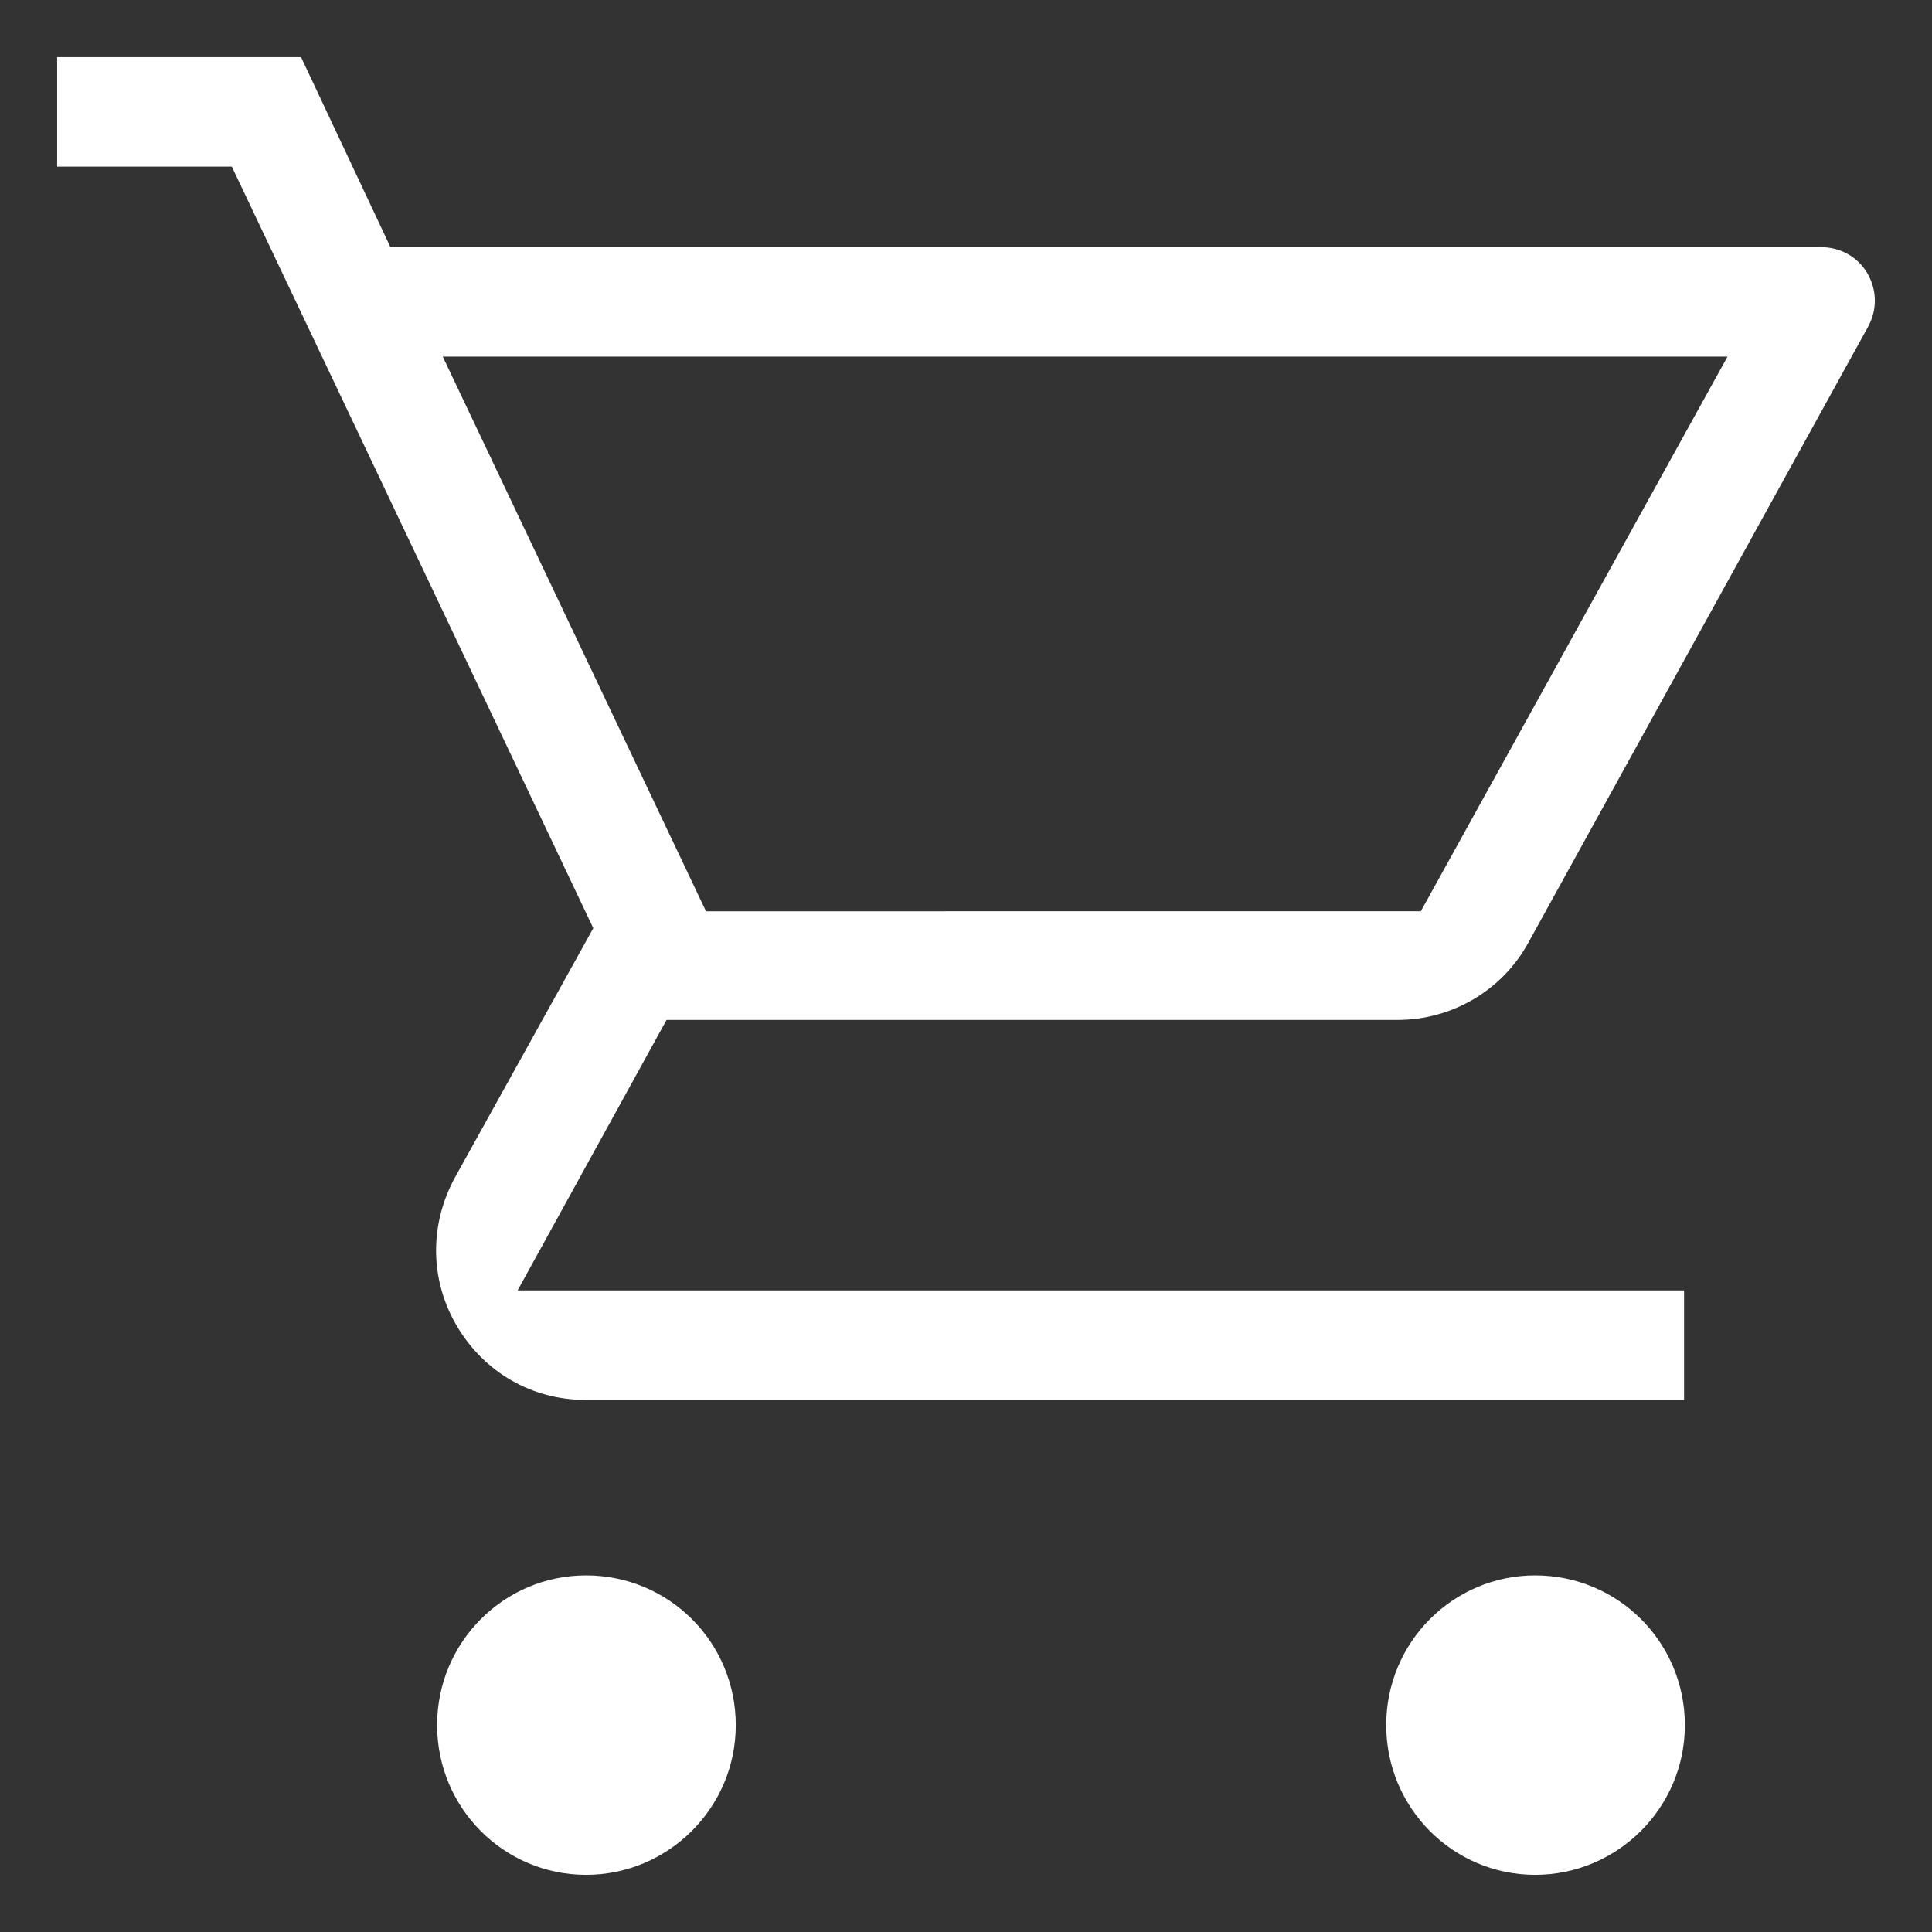 <svg xmlns="http://www.w3.org/2000/svg" width="24" height="24" viewBox="0 0 24 24">
    <rect x="0" y="0" width="24" height="24" fill="#333333" stroke="none"/>
    <path d="M7.28,19.57c-1.02,0-1.85,.83-1.85,1.86s.83,1.86,1.85,1.86,1.86-.83,1.86-1.86-.83-1.86-1.86-1.86Z" style="fill:#fff"/>
    <path d="M19.07,19.57c-1.02,0-1.85,.83-1.85,1.86s.83,1.86,1.85,1.86,1.86-.83,1.86-1.86-.83-1.86-1.86-1.86Z" style="fill:#fff"/>
    <path d="M18.98,11.72l4.22-7.65c.12-.21,.12-.46,0-.67-.12-.21-.34-.33-.58-.33H4.85L3.74,.71H.71v1.36H2.88L7.37,11.53l-1.72,3.1c-.32,.59-.31,1.28,.03,1.85,.34,.57,.93,.91,1.59,.91h13.65v-1.36H6.43l1.85-3.36h9.08c.68,0,1.3-.37,1.62-.95ZM5.5,4.43h15.96l-3.81,6.89H8.77l-3.27-6.89Z" style="fill:#fff"/>
    <rect width="24" height="24" style="fill:none"/>
</svg>

